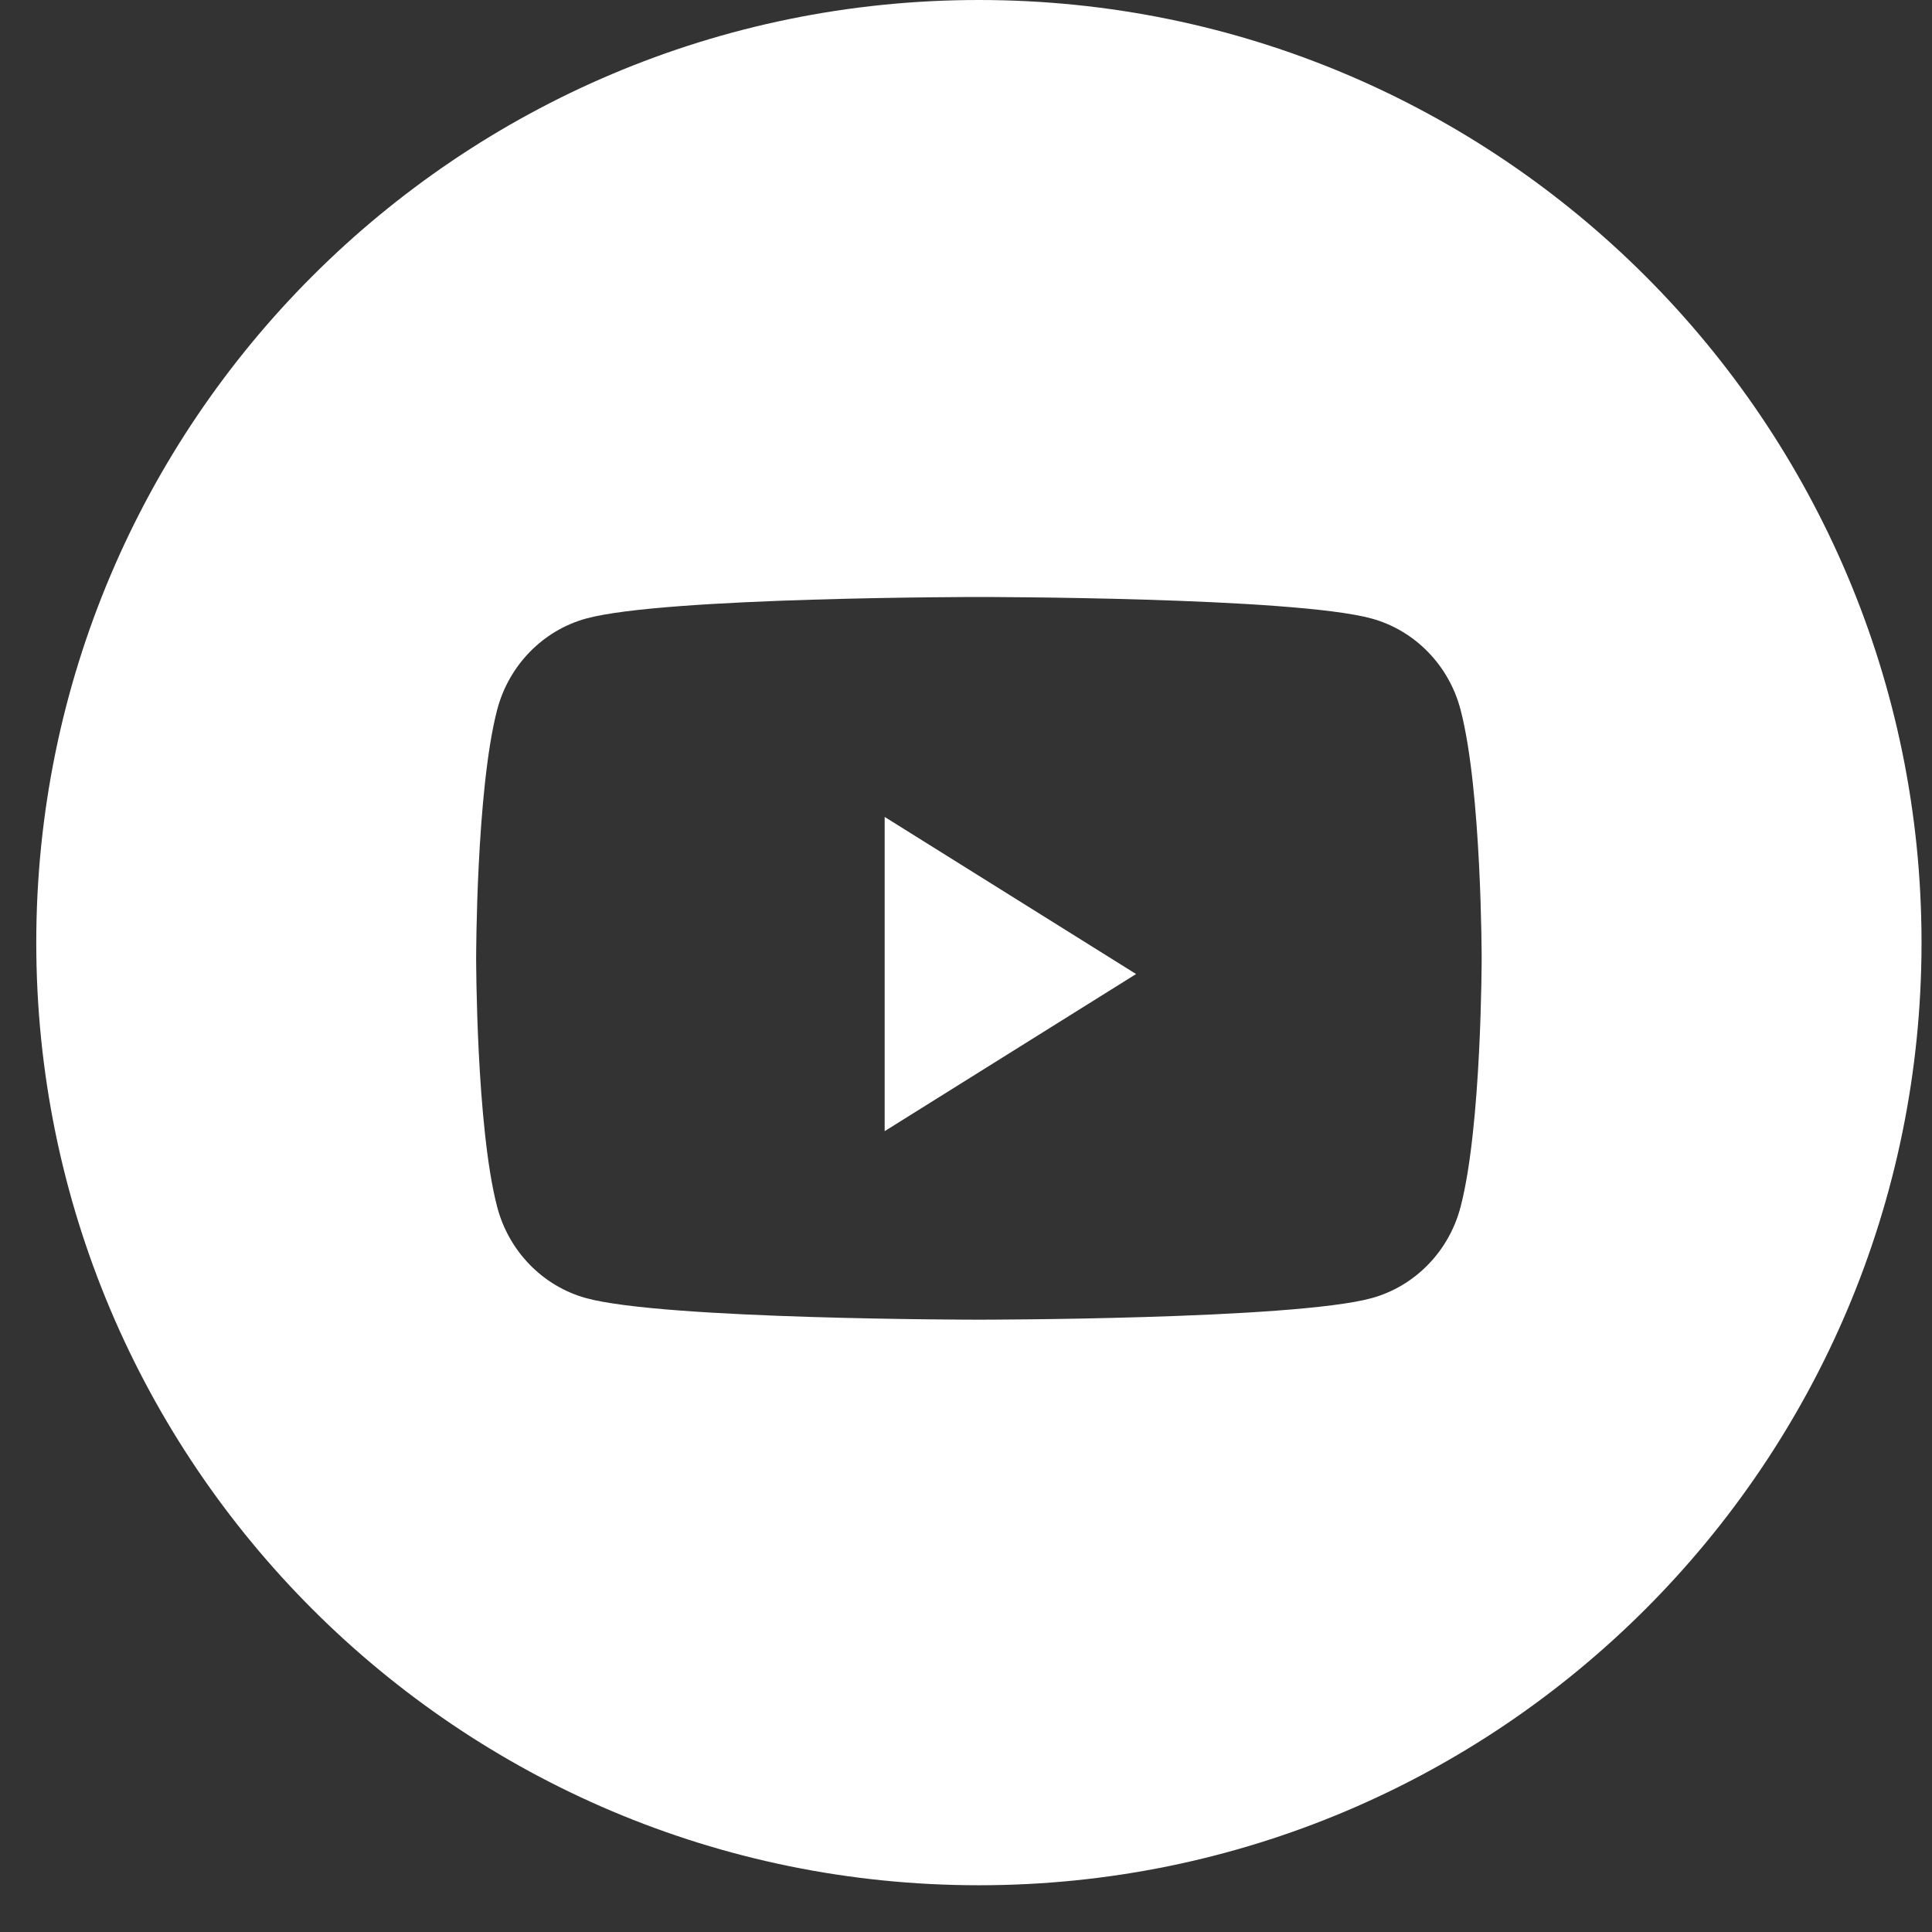 <?xml version="1.0" encoding="UTF-8"?> <svg xmlns="http://www.w3.org/2000/svg" width="31" height="31" viewBox="0 0 31 31" fill="none"><rect x="0" y="0" width="31" height="31" fill="#333333" stroke="none"/><path fill-rule="evenodd" clip-rule="evenodd" d="M15.707 0C7.354 0 0.582 6.772 0.582 15.125C0.582 23.478 7.354 30.25 15.707 30.25C24.06 30.25 30.832 23.478 30.832 15.125C30.832 6.772 24.06 0 15.707 0ZM22.01 9.925C22.704 10.116 23.251 10.677 23.436 11.39C23.774 12.682 23.774 15.377 23.774 15.377C23.774 15.377 23.774 18.072 23.436 19.364C23.251 20.077 22.704 20.638 22.01 20.829C20.752 21.175 15.707 21.175 15.707 21.175C15.707 21.175 10.662 21.175 9.404 20.829C8.71 20.638 8.163 20.077 7.977 19.364C7.64 18.072 7.64 15.377 7.64 15.377C7.64 15.377 7.64 12.682 7.977 11.39C8.163 10.677 8.71 10.116 9.404 9.925C10.662 9.579 15.707 9.579 15.707 9.579C15.707 9.579 20.752 9.579 22.01 9.925Z" fill="white"></path><path d="M14.195 18.15V13.108L18.229 15.629L14.195 18.15Z" fill="white"></path></svg> 